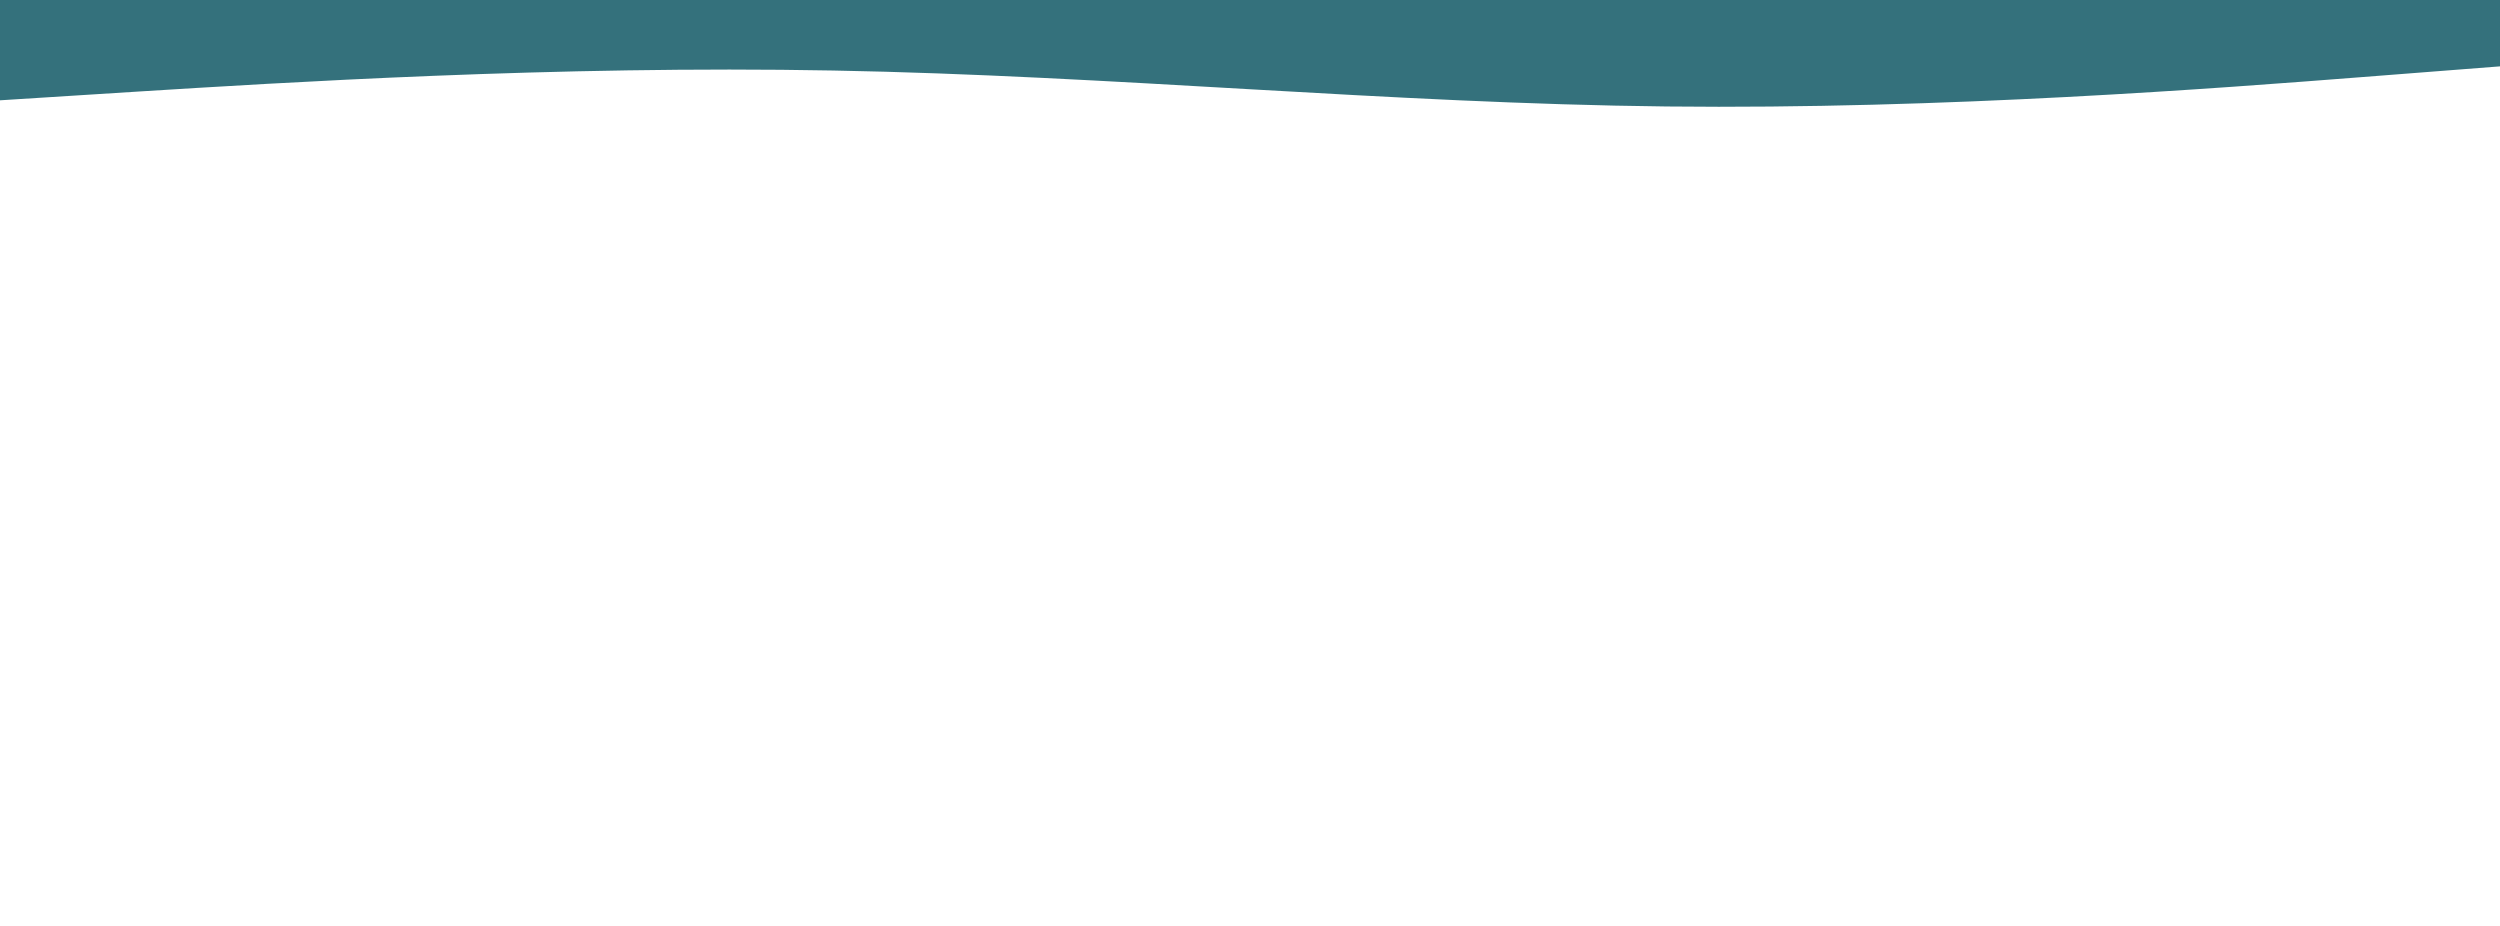 <svg id="visual" viewBox="0 0 1620 600" width="1620" height="600" xmlns="http://www.w3.org/2000/svg" xmlns:xlink="http://www.w3.org/1999/xlink" version="1.1">
  <path d="M0 65L90 59.3C180 53.7 360 42.3 540 45.7C720 49 900 67 1080 69C1260 71 1440 57 1530 50L1620 43L1620 0L1530 0C1440 0 1260 0 1080 0C900 0 720 0 540 0C360 0 180 0 90 0L0 0Z" fill="#34717C" stroke-linecap="round" stroke-linejoin="miter"></path>
</svg>